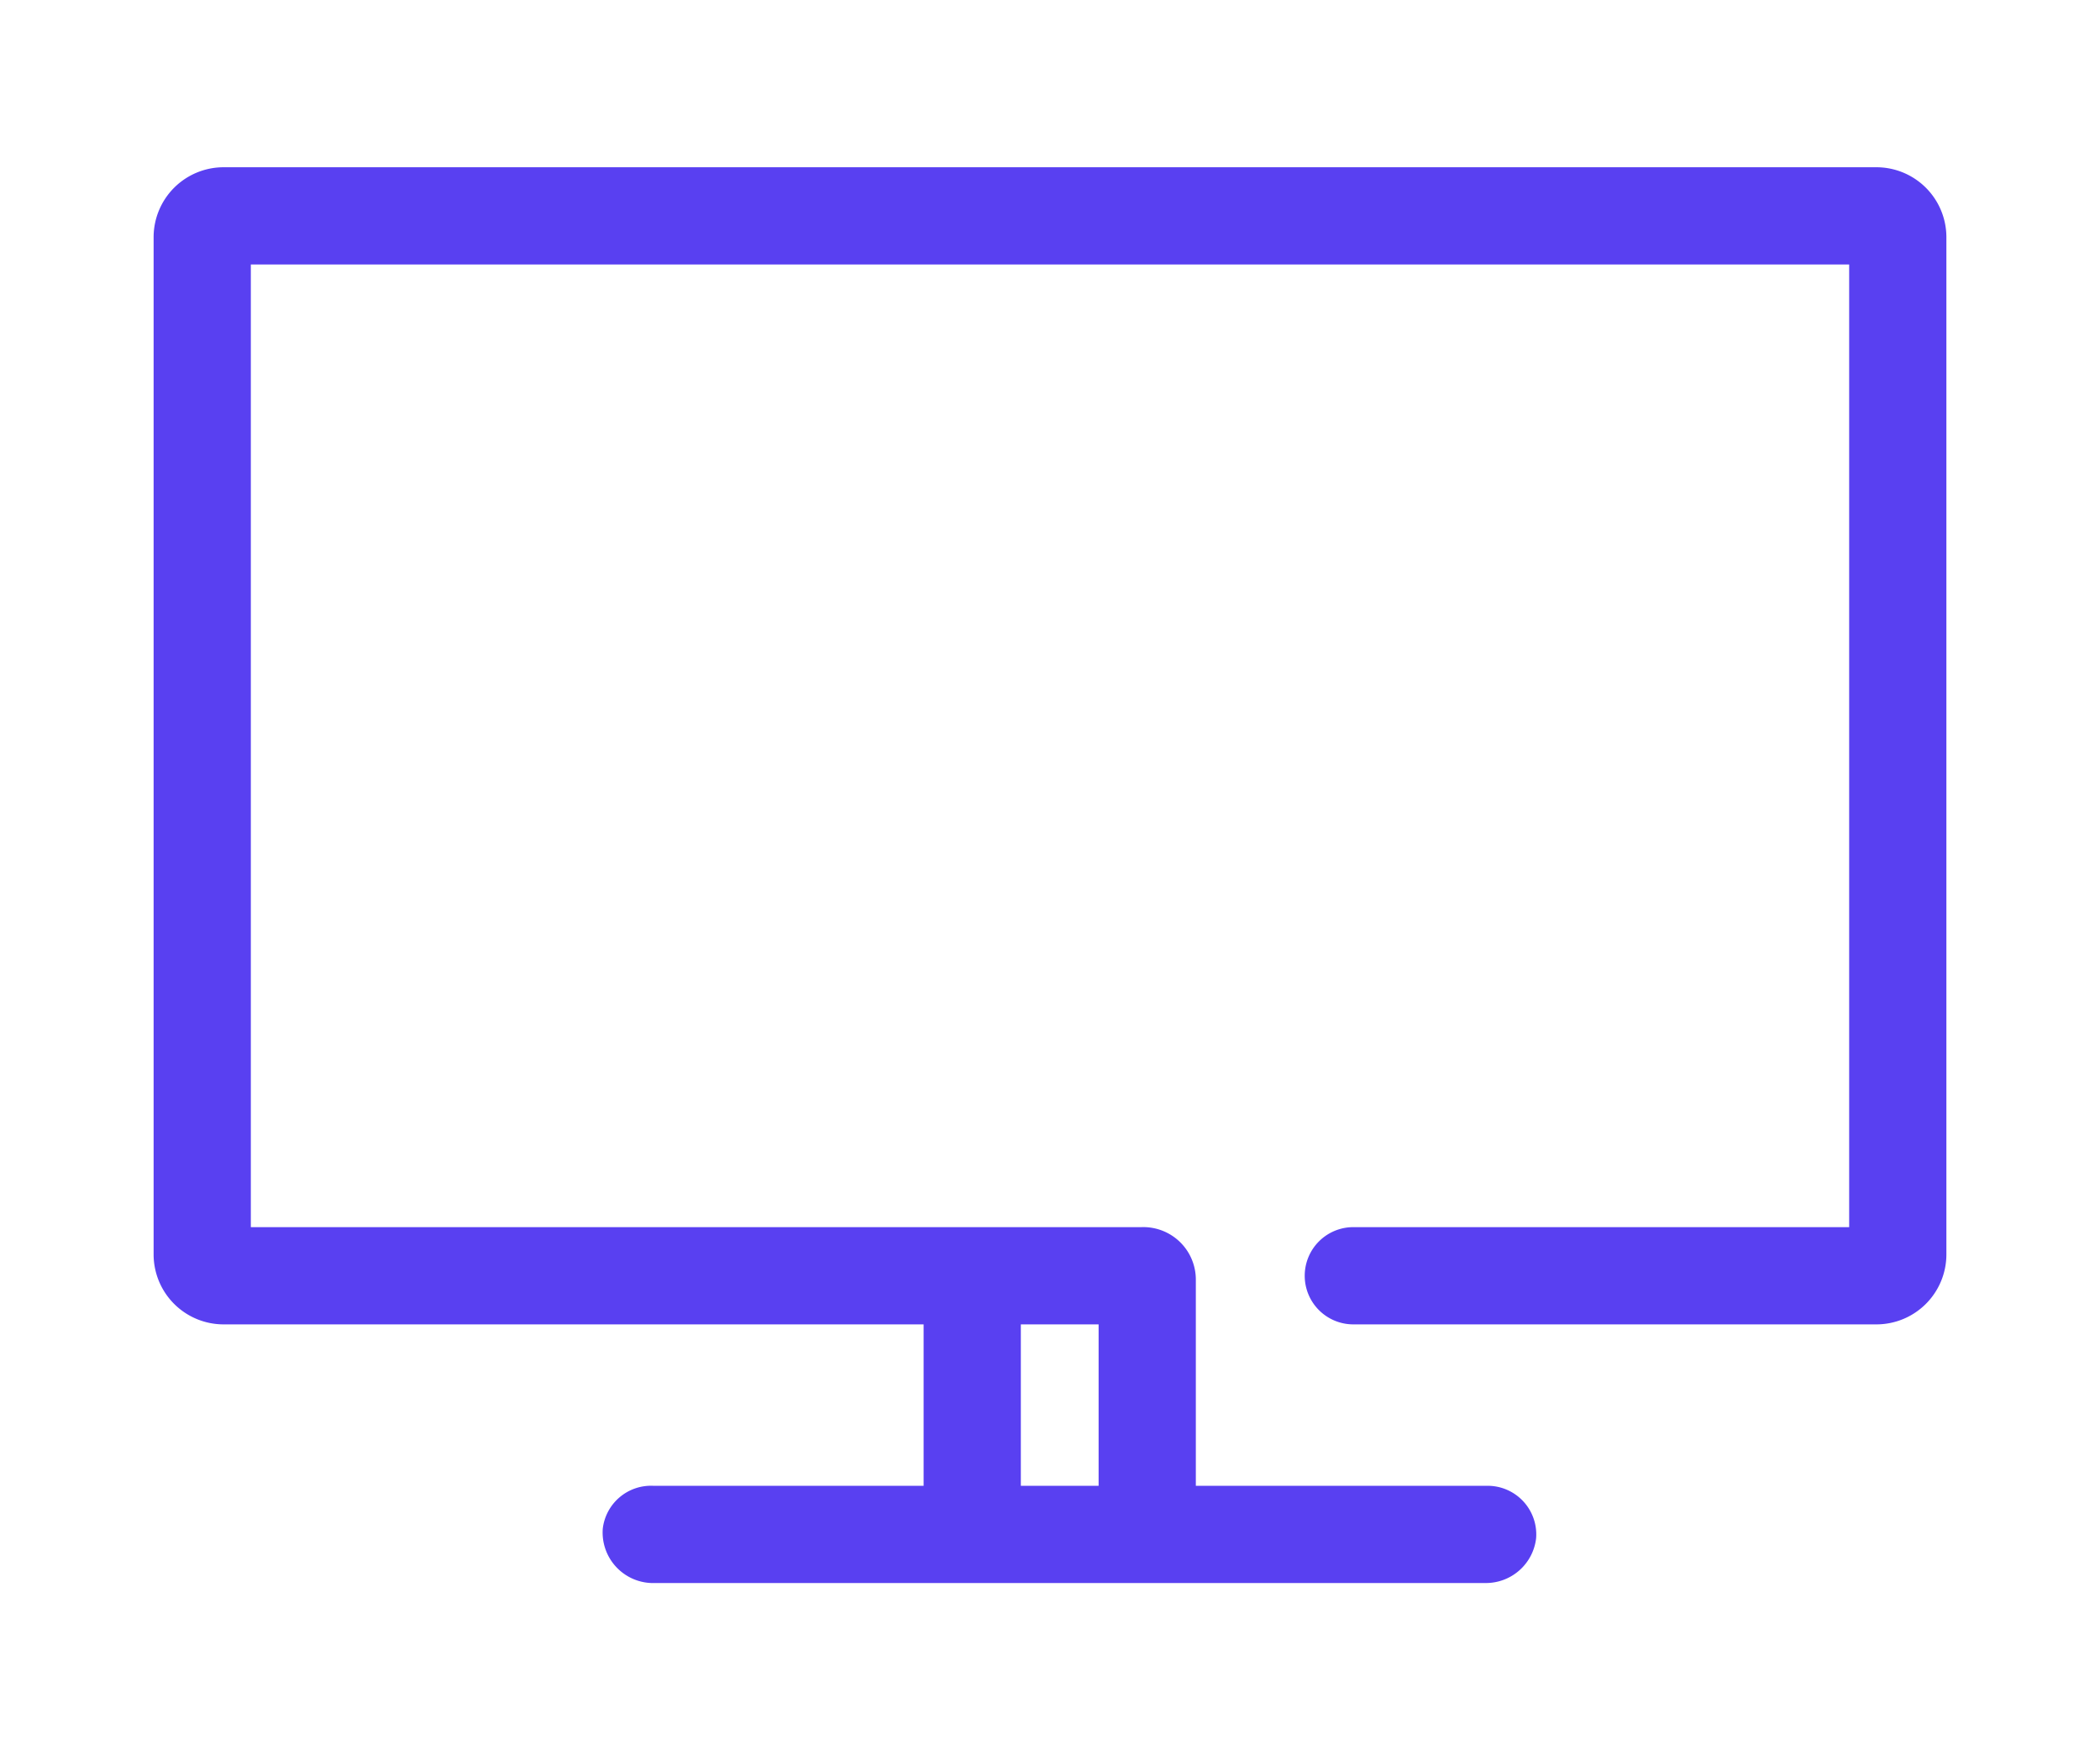 <svg xmlns="http://www.w3.org/2000/svg" viewBox="0 0 108 90"><defs><style>.a{fill:#5940f1;}</style></defs><title>tv</title><path class="a" d="M96.5,8.6h-85a3.6,3.6,0,0,0-3.6,3.6V64.5a3.6,3.6,0,0,0,3.6,3.6h36v8.3H33.6A2.5,2.5,0,0,0,31,78.6a2.6,2.6,0,0,0,2.5,2.8H76.4A2.6,2.6,0,0,0,79,79.1a2.5,2.5,0,0,0-2.5-2.7h-15V65.8a2.7,2.7,0,0,0-2.8-2.7H12.9V13.6H95.1V63.1H69.6a2.5,2.5,0,0,0-2.5,2.5h0a2.5,2.5,0,0,0,2.5,2.5H96.5a3.6,3.6,0,0,0,3.6-3.6V12.2A3.6,3.6,0,0,0,96.5,8.6Zm-40,67.8h-4V68.1h4Z"/></svg>
